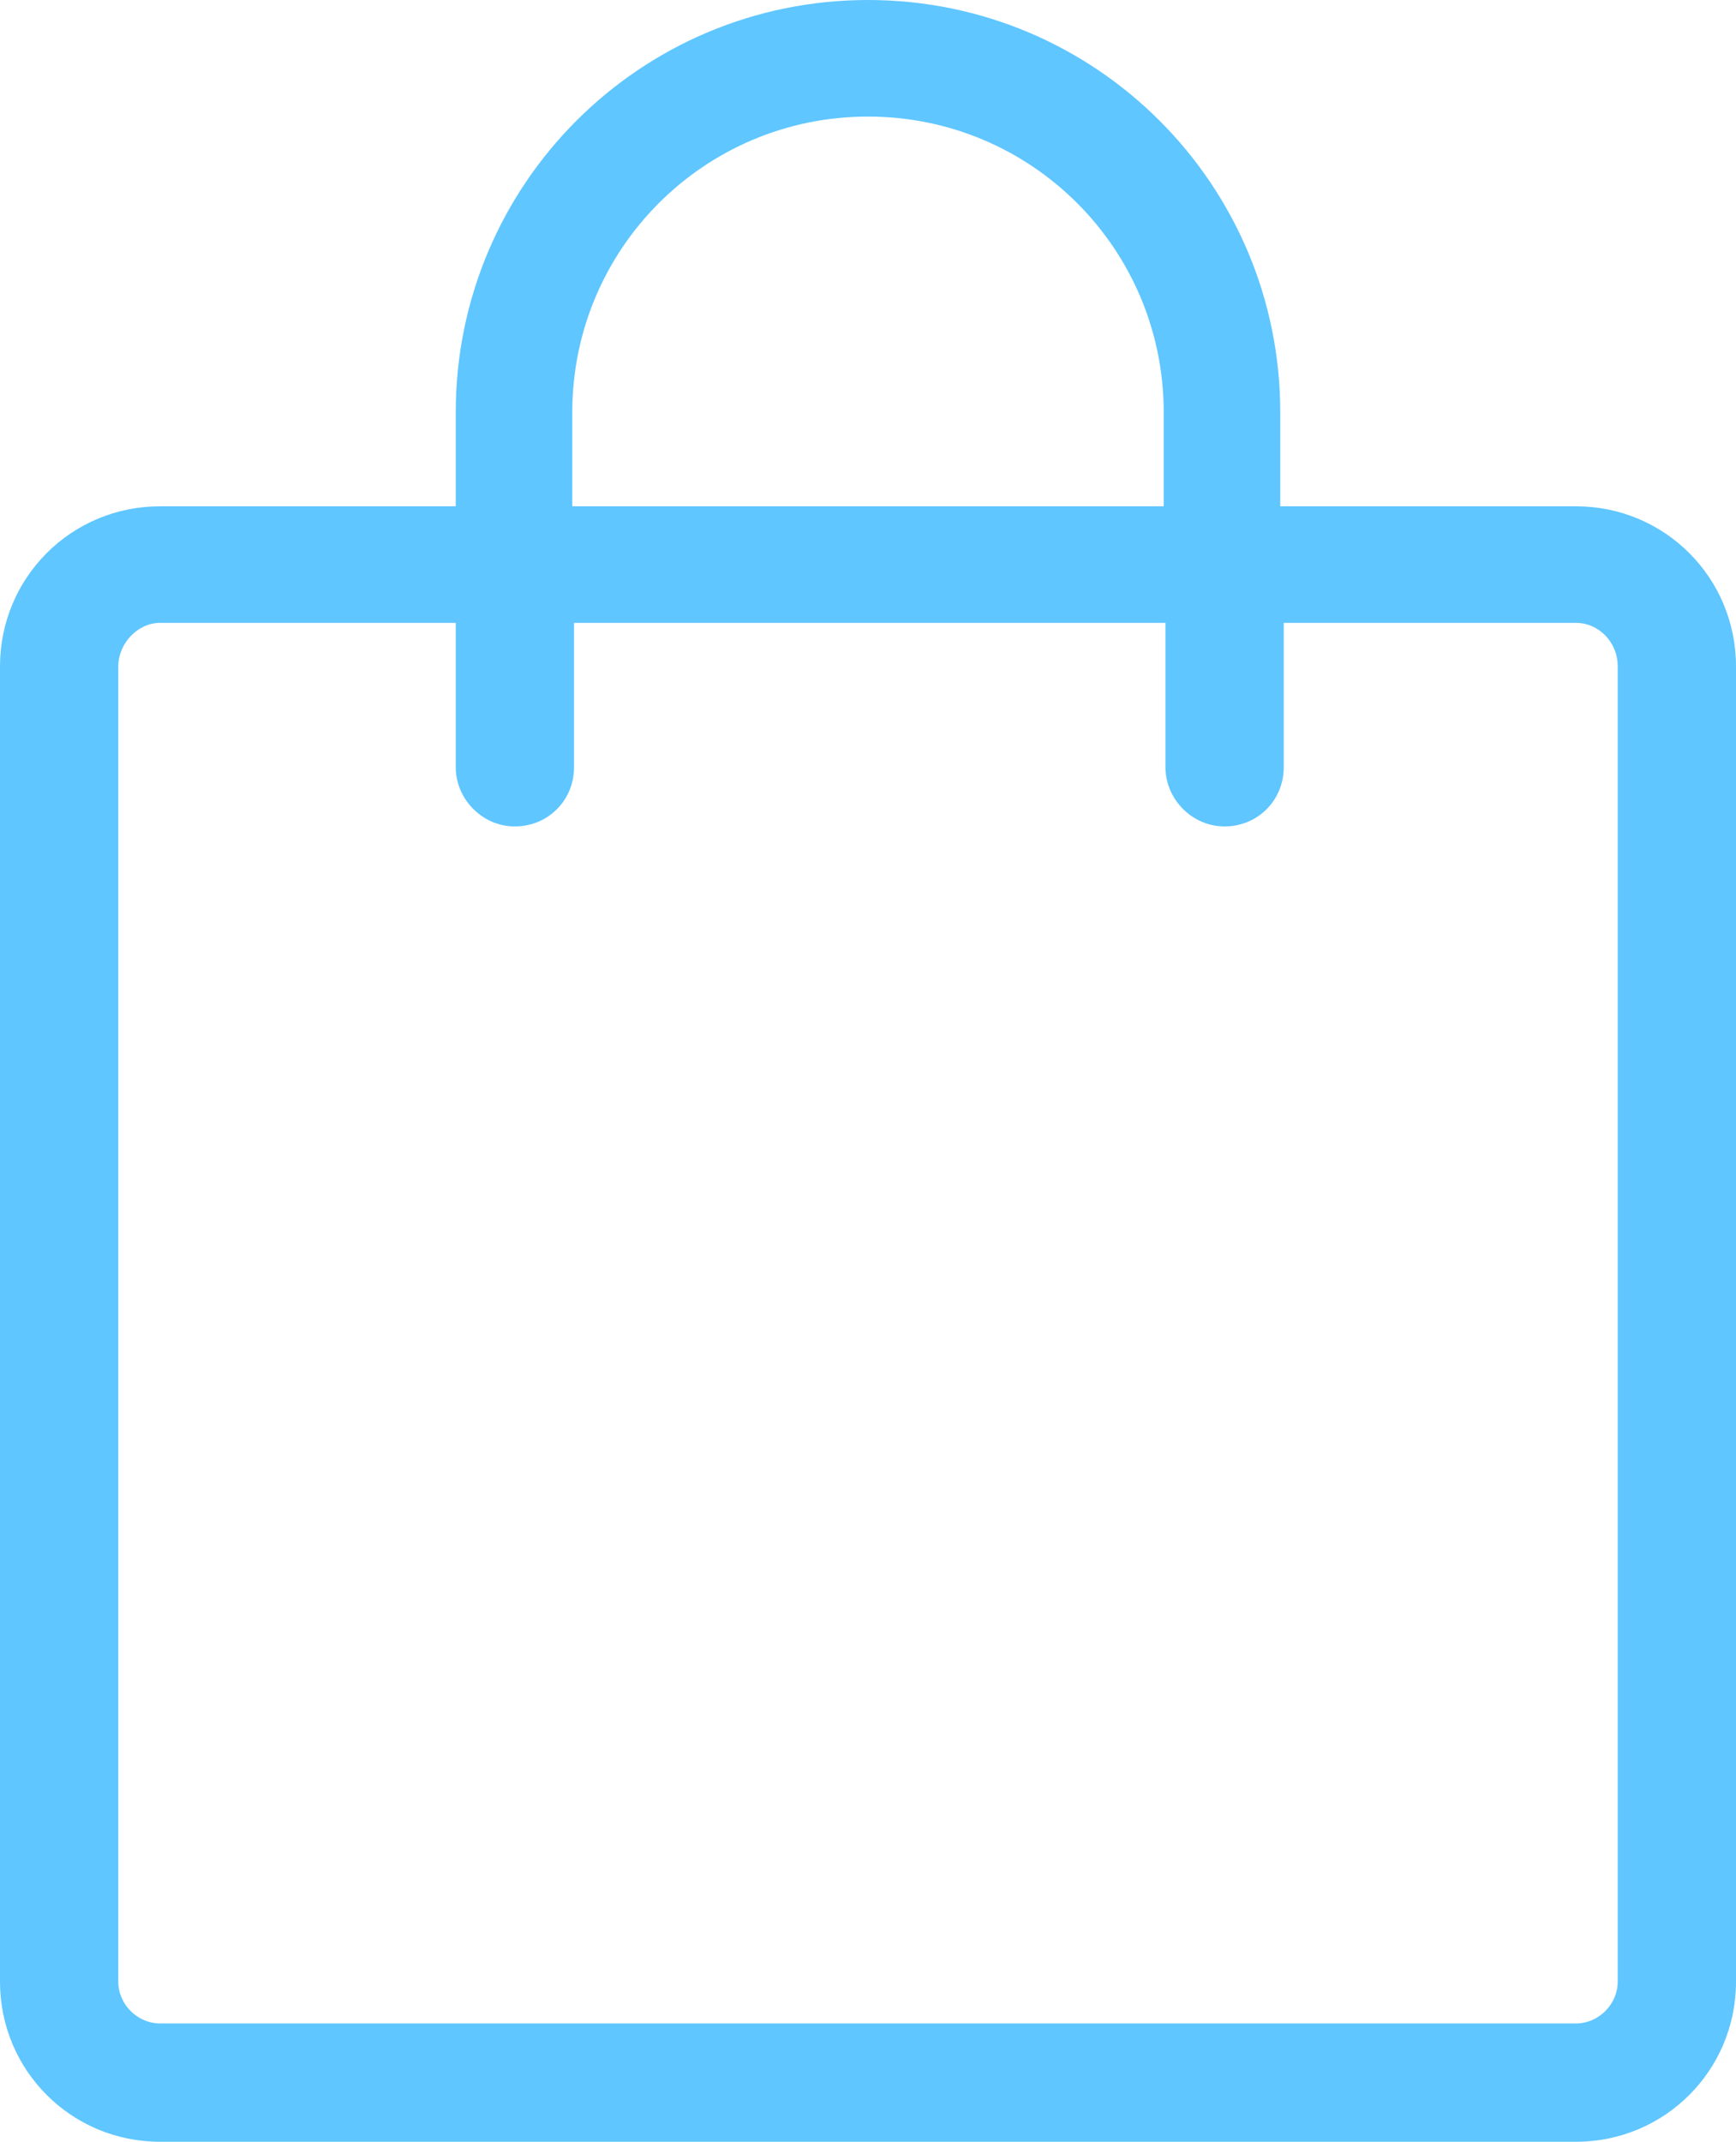 <svg xml:space="preserve" style="enable-background:new 0 0 99.8 123.1;" viewBox="0 0 99.8 123.1" y="0px" x="0px" xmlns:xlink="http://www.w3.org/1999/xlink" xmlns="http://www.w3.org/2000/svg" id="Layer_2_00000145750250032883065390000011779347633448443804_" version="1.1">
<style type="text/css">
	.st0{fill:#5FC6FF;}
</style>
<g id="Layer_1-2">
	<path d="M49.9,0C36.8,0,26.2,10.6,26.2,23.7v5.4h-17c-5.1,0-9.2,4.1-9.2,9.2v75.6c0,5.1,4.1,9.2,9.2,9.2h81.4
		c5.1,0,9.2-4.1,9.2-9.2V38.3c0-5.1-4.1-9.2-9.2-9.2h-17v-5.4C73.6,10.6,63,0,49.9,0z M32.9,23.7c0-9.4,7.6-17,17-17s17,7.6,17,17
		v5.4h-34V23.7z M90.6,35.8c1.3,0,2.4,1.1,2.4,2.5v75.6c0,1.3-1.1,2.4-2.4,2.4H9.2c-1.3,0-2.4-1.1-2.4-2.4V38.3
		c0-1.3,1.1-2.5,2.4-2.5h17v8.3c0,1.8,1.5,3.4,3.4,3.4s3.4-1.5,3.4-3.4v-8.3h34v8.3c0,1.8,1.5,3.4,3.4,3.4s3.4-1.5,3.4-3.4v-8.3
		H90.6L90.6,35.8z" class="st0"></path>
</g>
</svg>
